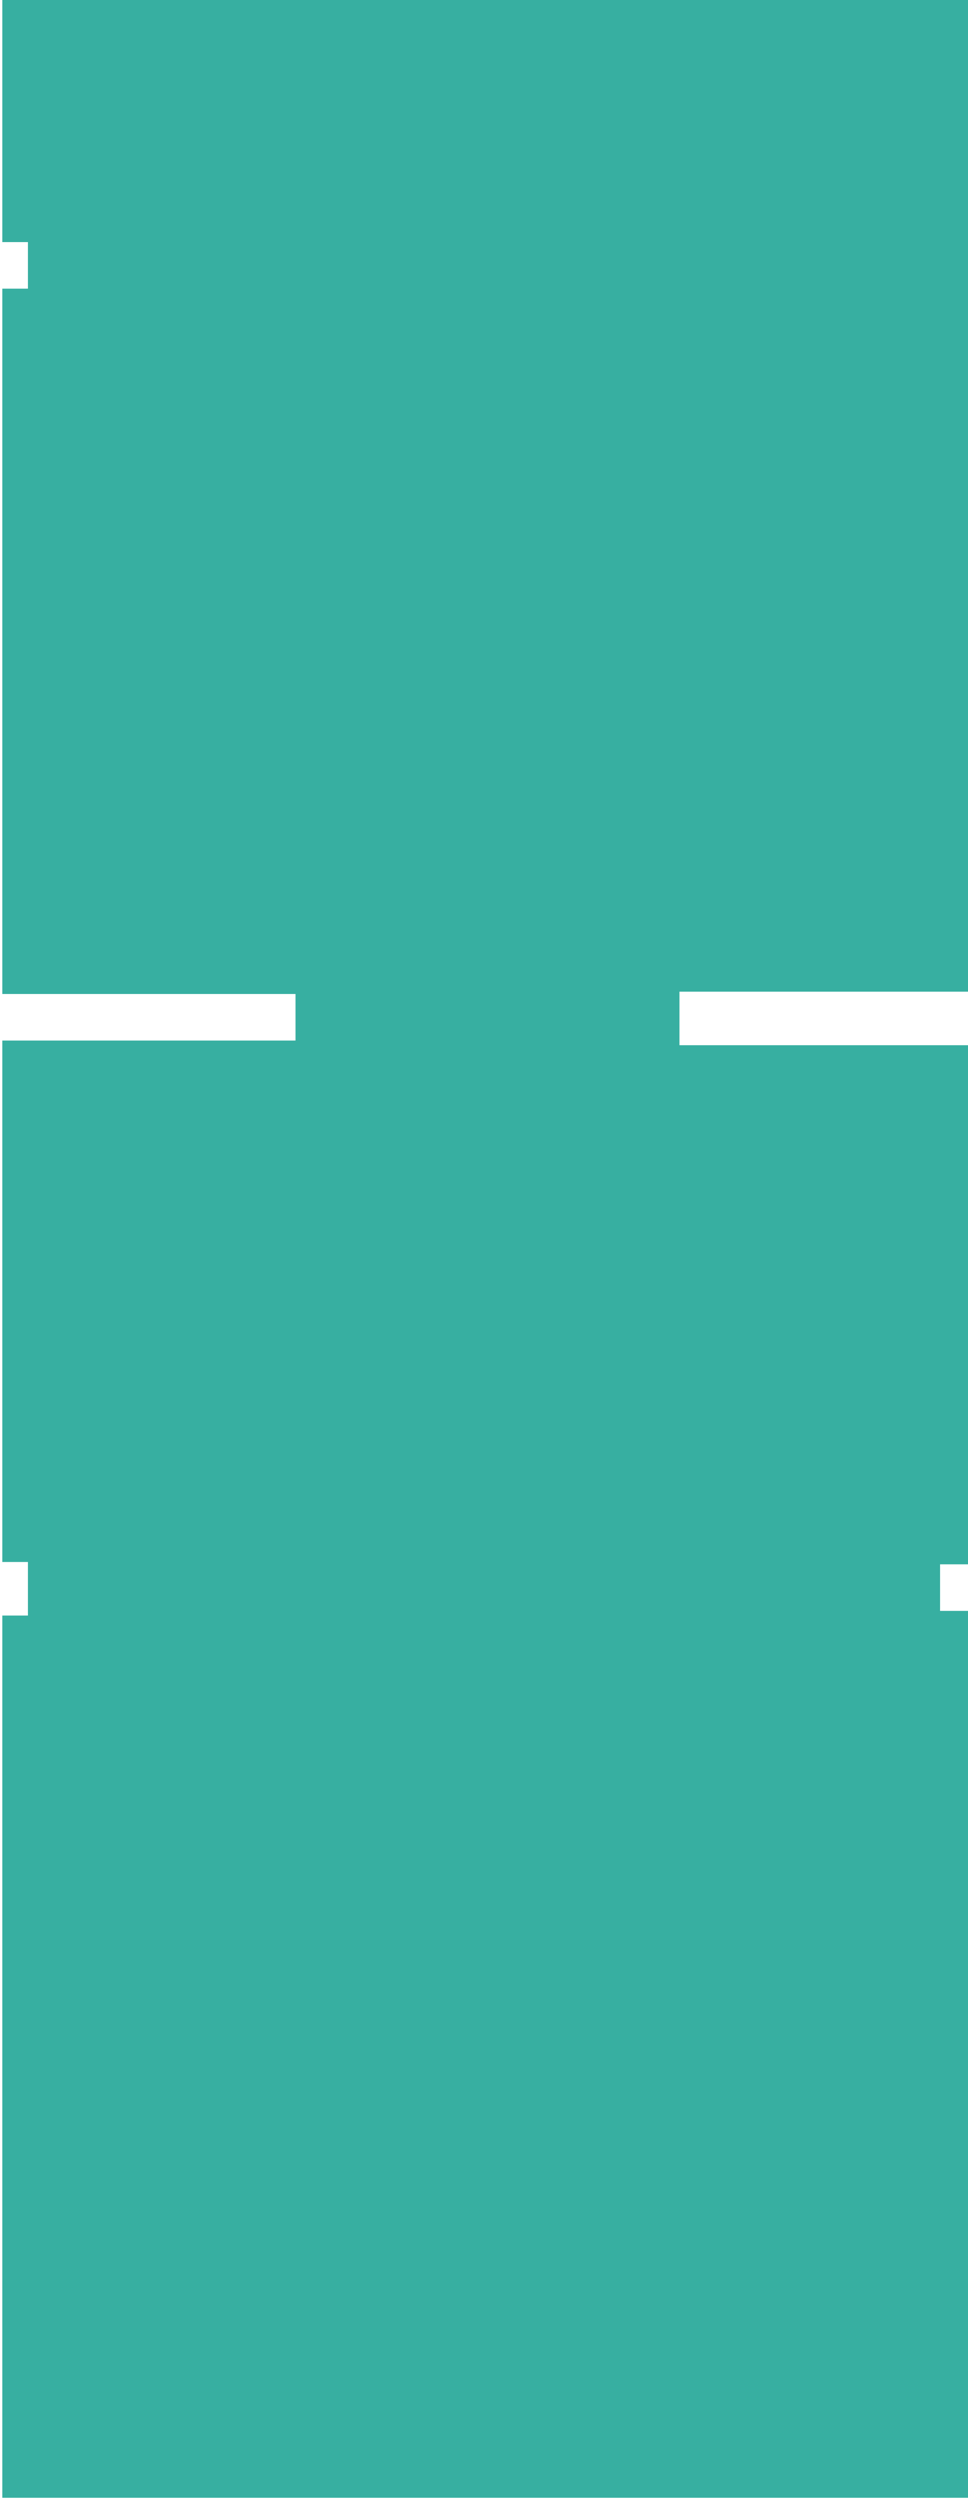 <?xml version="1.0" encoding="UTF-8"?> <svg xmlns="http://www.w3.org/2000/svg" width="208" height="537" viewBox="0 0 208 537" fill="none"> <path d="M208 536.5H1.5H0.5V347H6V335.5H0.5V223.5H63.5V213.5H0.5V62H6V52H0.5V0H208V213H146V224.5H208V336H202V346H208V536.5Z" fill="#37AFA1"></path> </svg> 